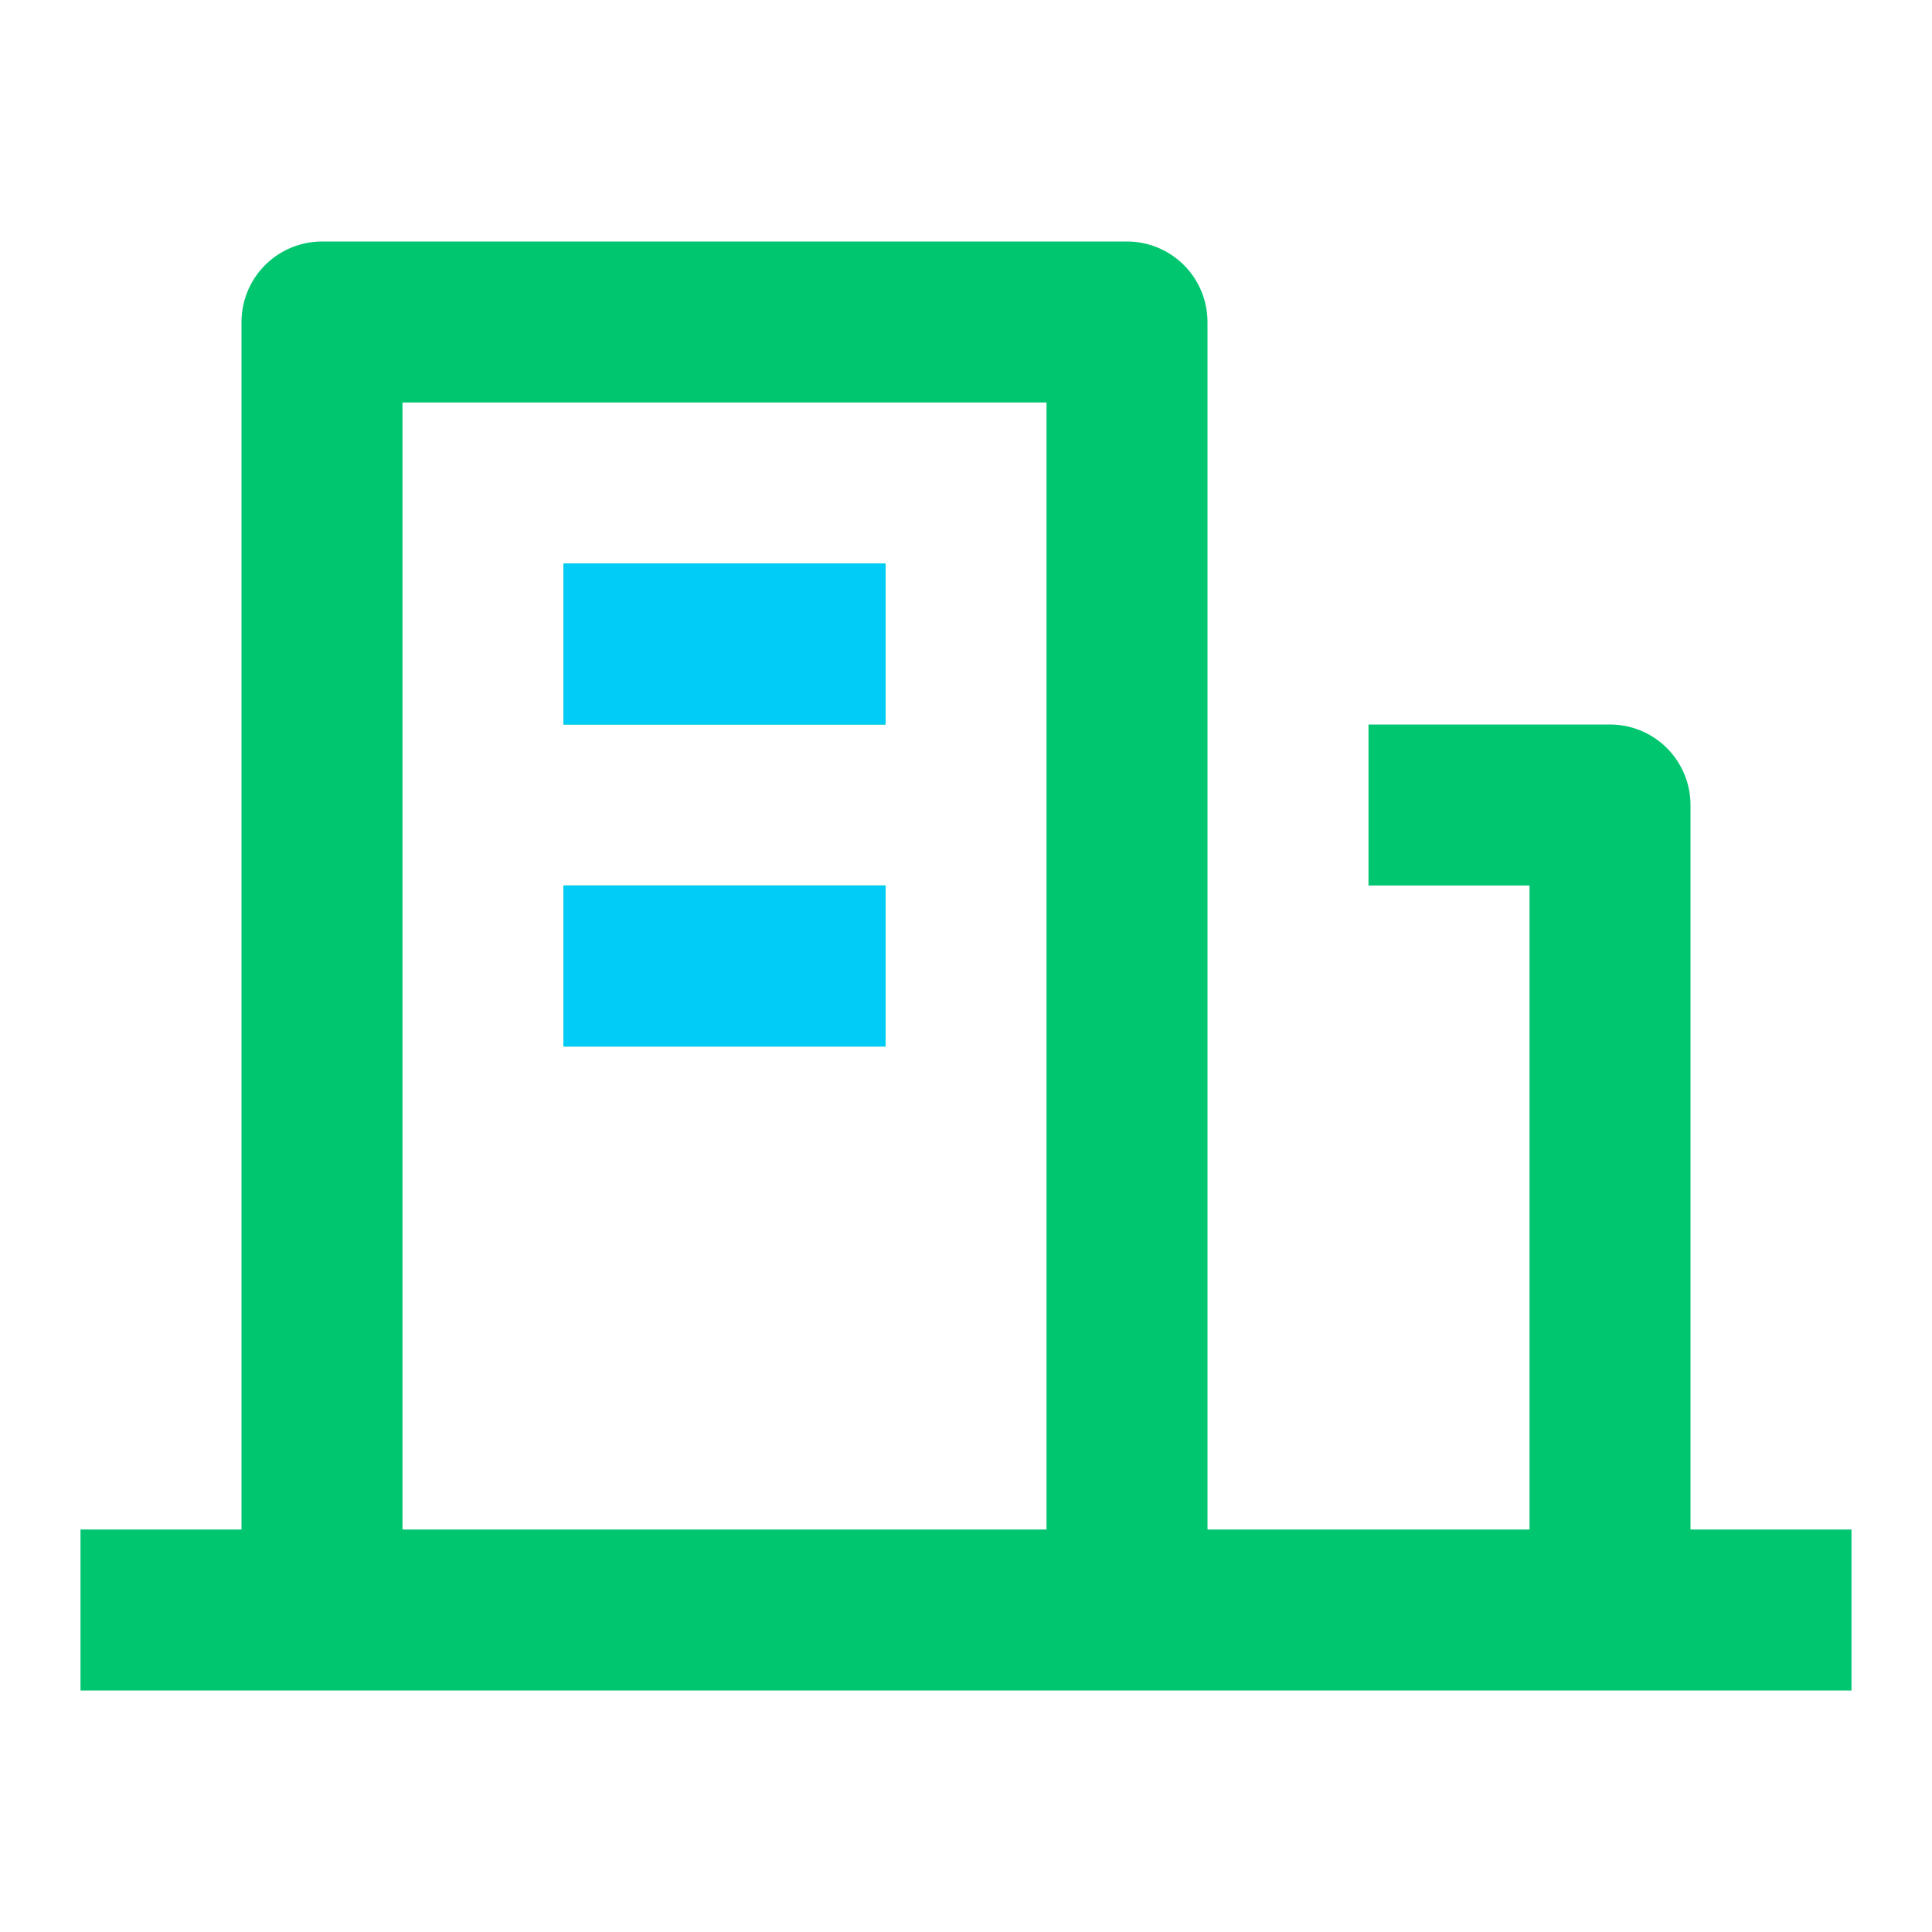 <svg width="48" height="48" viewBox="0 0 48 48" fill="none" xmlns="http://www.w3.org/2000/svg">
<path d="M42 38H46V42H2V38H6V8C6 7.47 6.211 6.961 6.586 6.586C6.961 6.211 7.47 6 8 6H28C28.53 6 29.039 6.211 29.414 6.586C29.789 6.961 30 7.47 30 8V38H38V22H34V18H40C40.53 18 41.039 18.211 41.414 18.586C41.789 18.961 42 19.47 42 20V38ZM10 10V38H26V10H10ZM14 22H22V26H14V22ZM14 14H22V18H14V14Z" fill="#00C670"/>
<path d="M22 22H14V26H22V22Z" fill="#00CCF7"/>
<path d="M22 14H14V18H22V14Z" fill="#00CCF7"/>
</svg>
